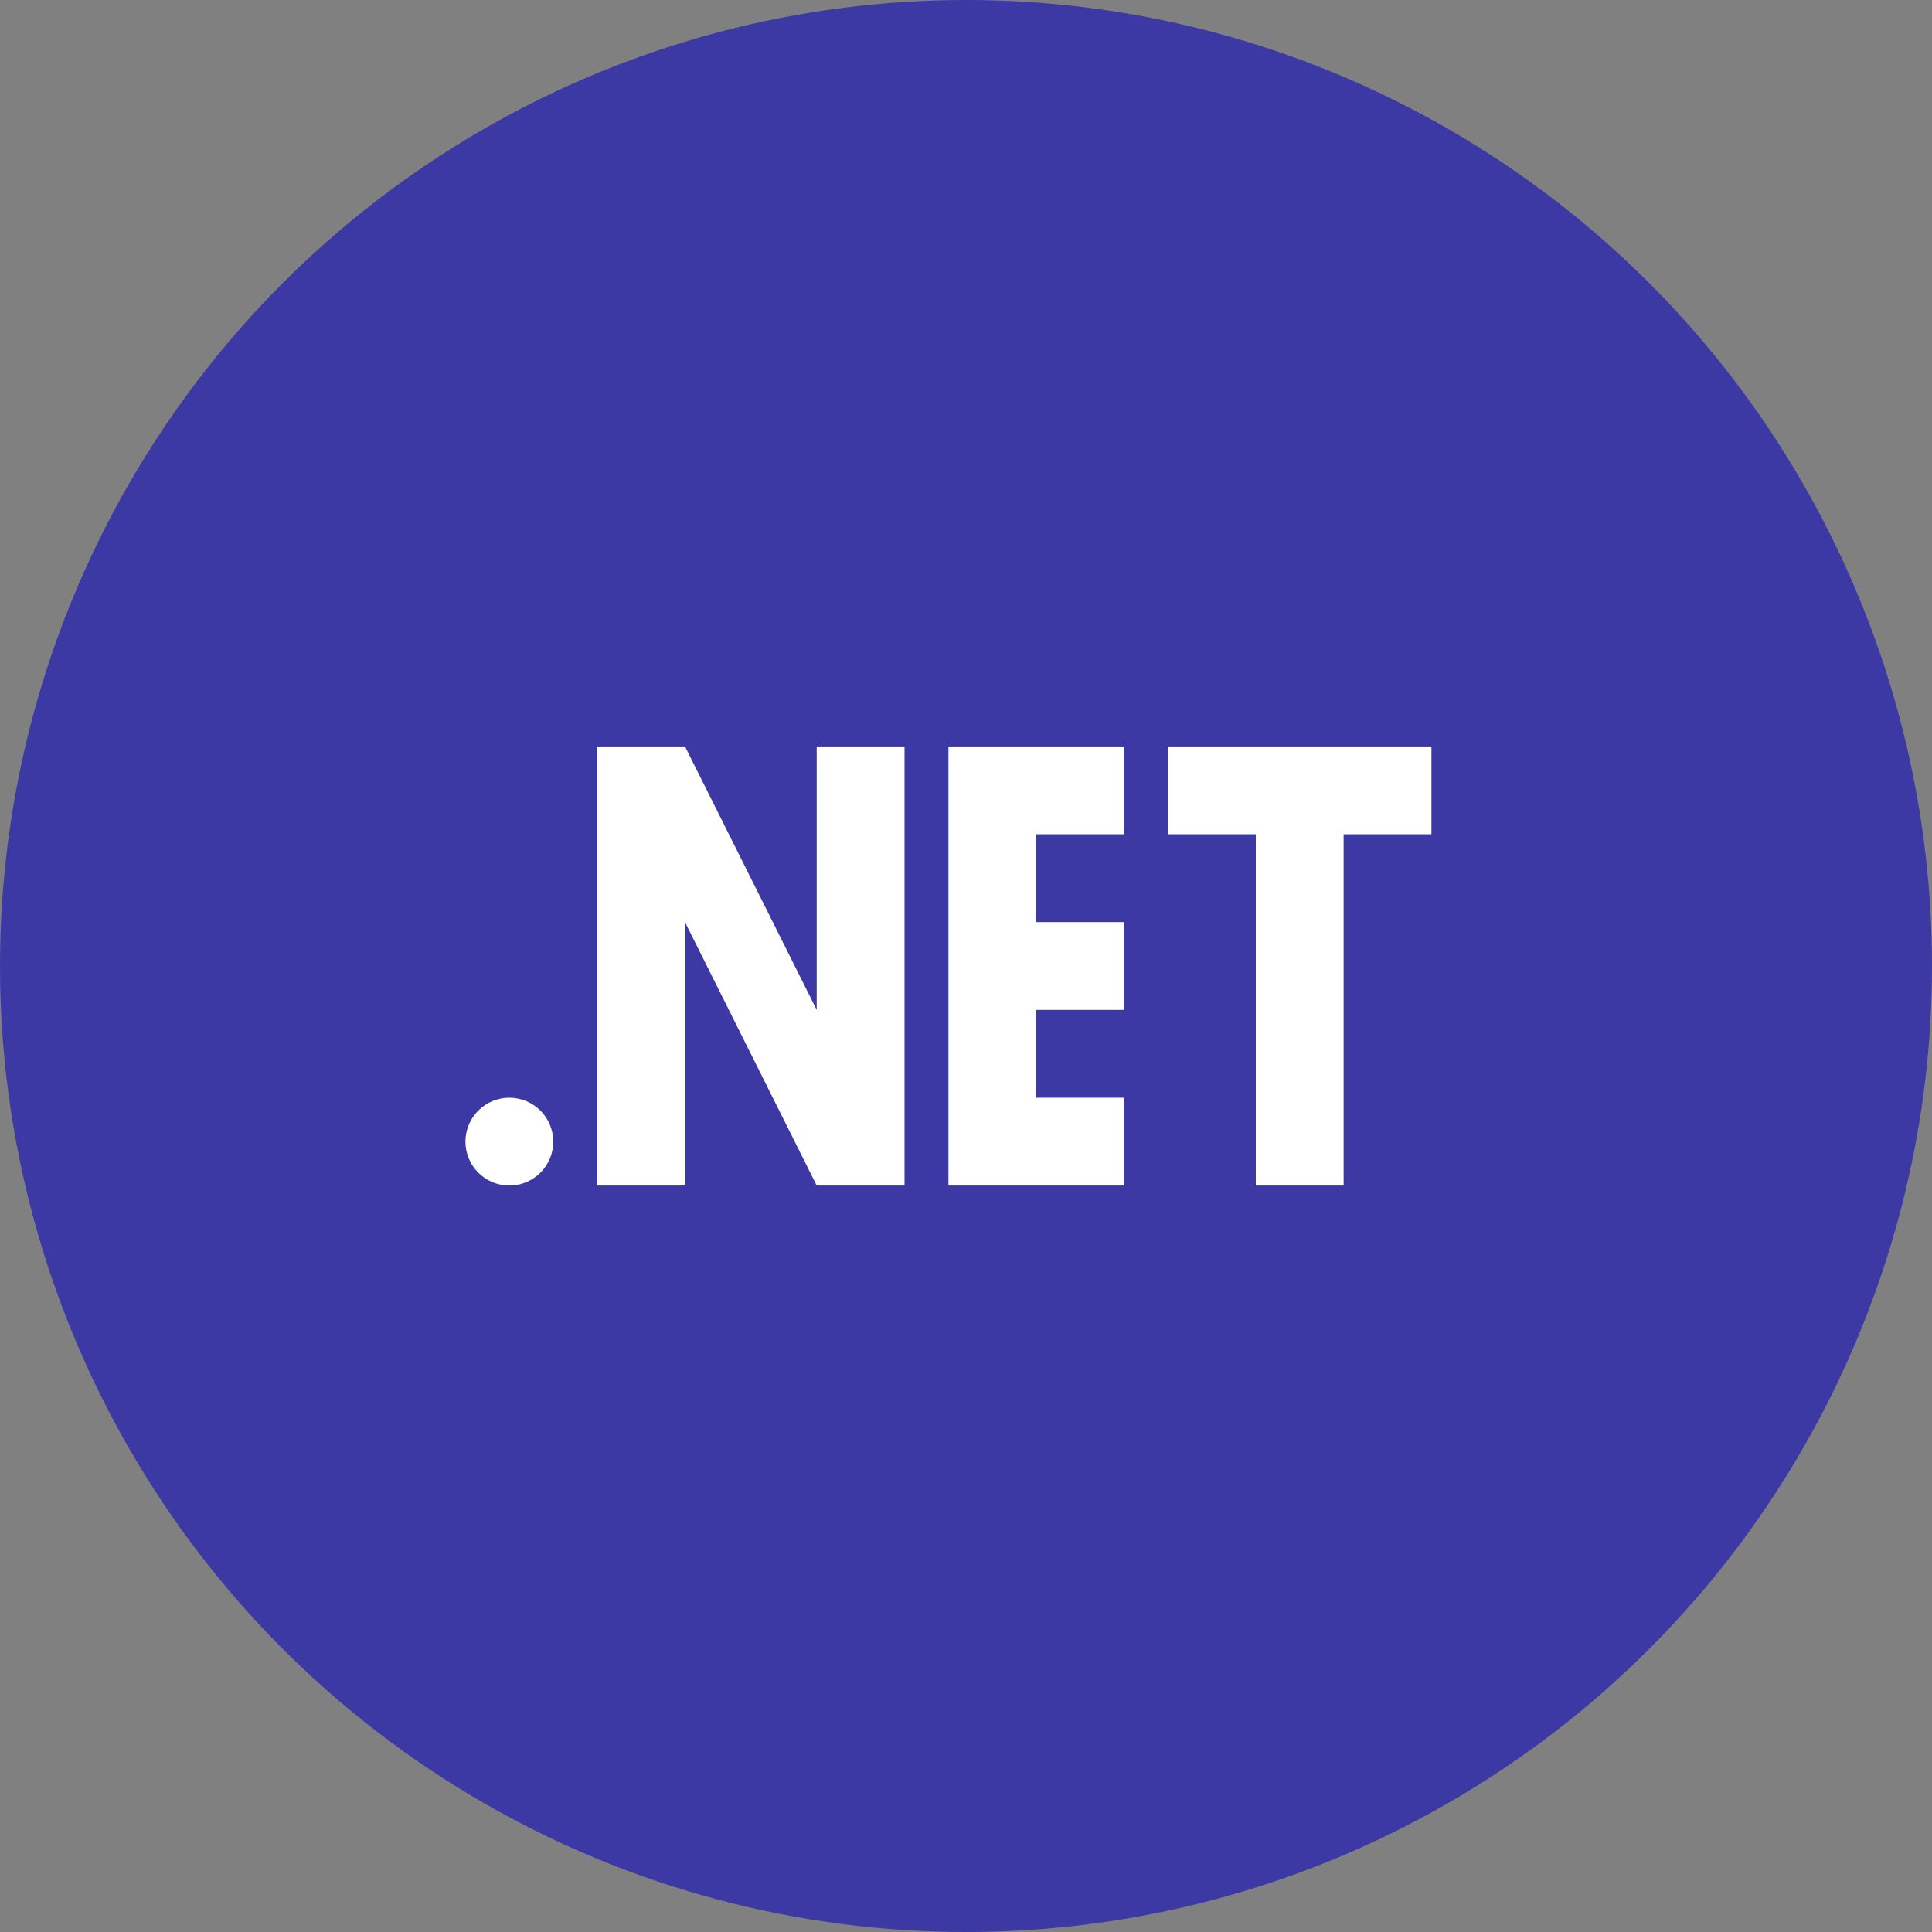 <svg width="110" height="110" viewBox="0 0 110 110" fill="none" xmlns="http://www.w3.org/2000/svg">
<rect x="0" y="0" width="110" height="110" fill="#808080" stroke="none"/>
<circle cx="55" cy="55" r="55" fill="#3D39A4"/>
<path d="M29 62.5C29.663 62.5 30.299 62.763 30.768 63.232C31.237 63.701 31.5 64.337 31.5 65C31.5 65.663 31.237 66.299 30.768 66.768C30.299 67.237 29.663 67.5 29 67.5C28.337 67.5 27.701 67.237 27.232 66.768C26.763 66.299 26.5 65.663 26.5 65C26.5 64.337 26.763 63.701 27.232 63.232C27.701 62.763 28.337 62.5 29 62.5ZM76.5 67.5H71.5V47.5H66.5V42.5H81.5V47.5H76.5V67.5ZM64 42.5V47.5H59V52.5H64V57.5H59V62.5H64V67.5H54V42.5H64ZM51.5 42.5V67.5H46.5L39 52.5V67.5H34V42.5H39L46.5 57.5V42.5H51.5Z" fill="white"/>
</svg>
